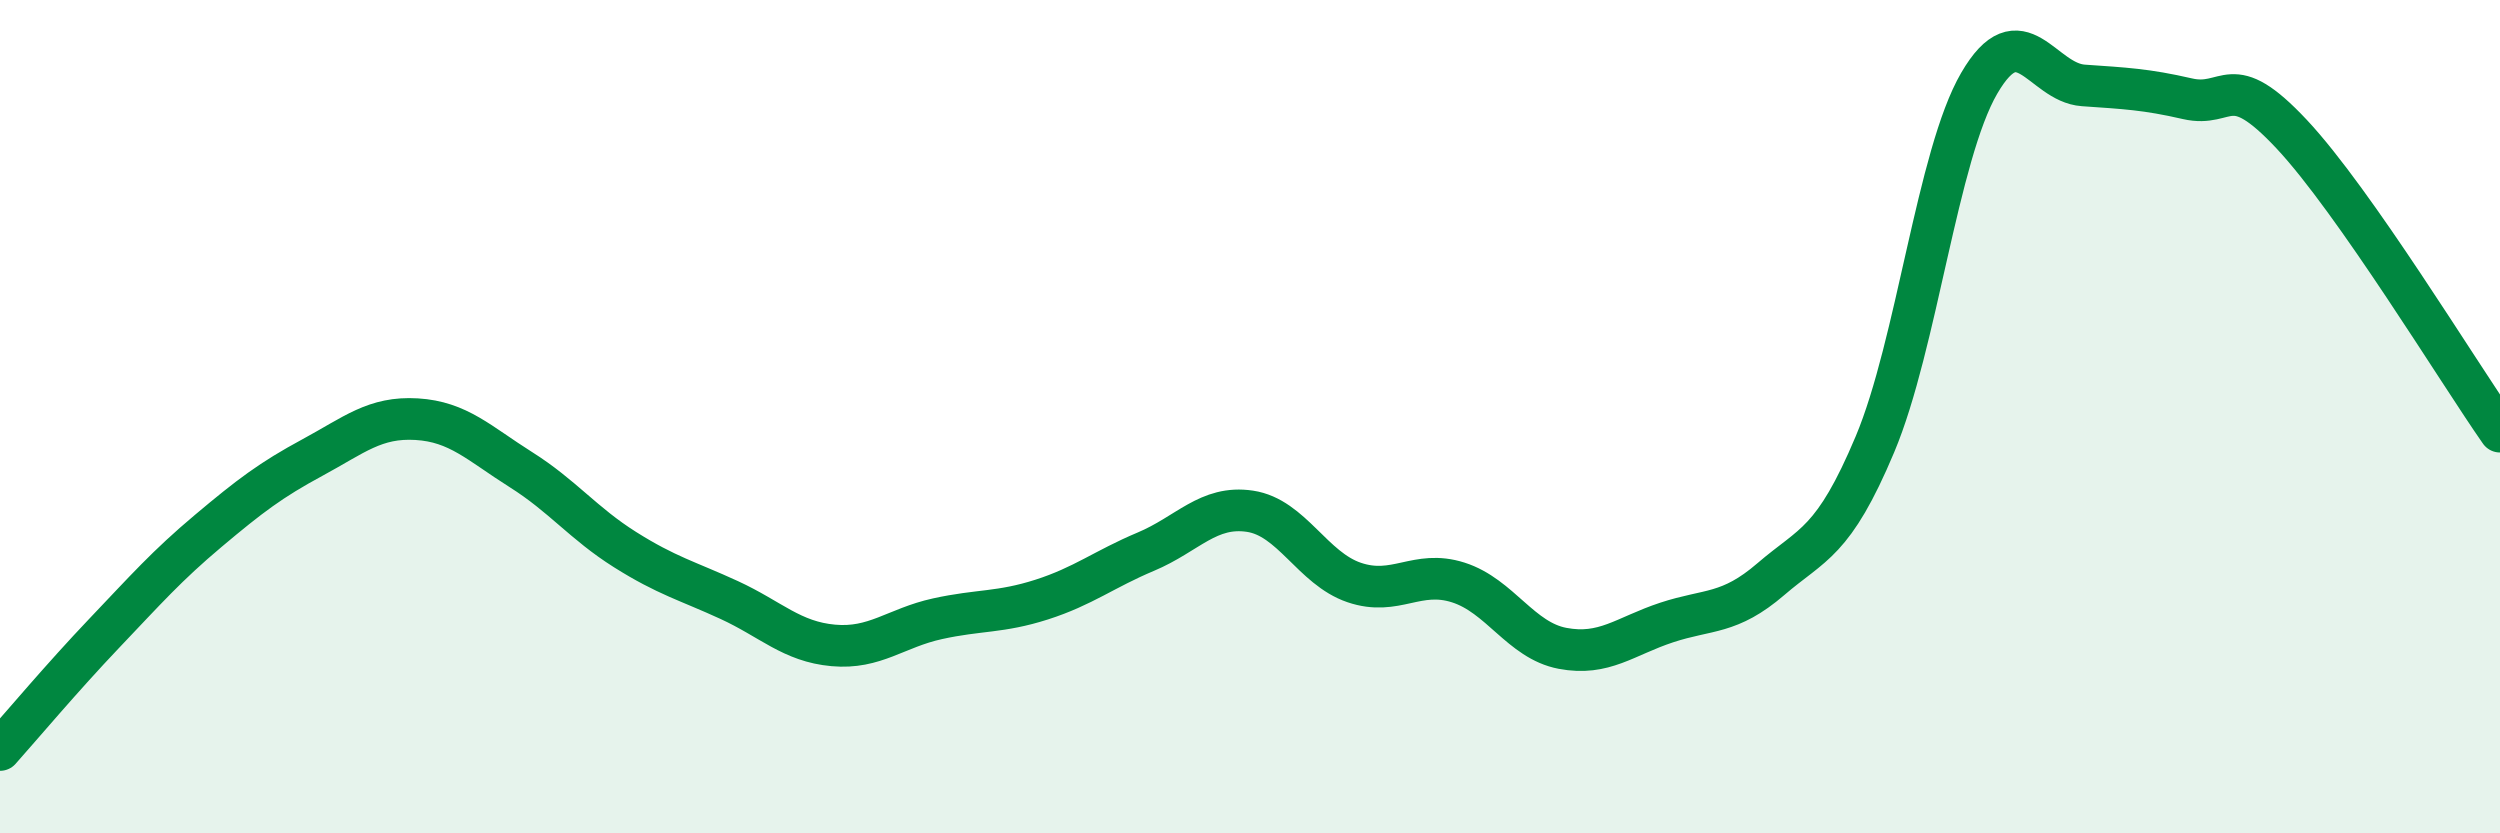 
    <svg width="60" height="20" viewBox="0 0 60 20" xmlns="http://www.w3.org/2000/svg">
      <path
        d="M 0,18 C 0.5,17.44 1.5,16.25 2.5,15.2 C 3.5,14.15 4,13.58 5,12.74 C 6,11.9 6.5,11.52 7.5,10.98 C 8.5,10.44 9,10 10,10.06 C 11,10.12 11.5,10.64 12.5,11.27 C 13.5,11.9 14,12.56 15,13.19 C 16,13.82 16.5,13.94 17.5,14.4 C 18.5,14.86 19,15.4 20,15.49 C 21,15.58 21.5,15.07 22.5,14.85 C 23.5,14.63 24,14.71 25,14.39 C 26,14.07 26.5,13.66 27.5,13.24 C 28.5,12.82 29,12.12 30,12.27 C 31,12.42 31.5,13.64 32.5,13.98 C 33.5,14.32 34,13.66 35,13.98 C 36,14.3 36.5,15.37 37.5,15.56 C 38.5,15.75 39,15.27 40,14.94 C 41,14.61 41.5,14.76 42.5,13.9 C 43.5,13.04 44,13.04 45,10.66 C 46,8.28 46.5,3.72 47.5,2 C 48.5,0.28 49,1.98 50,2.05 C 51,2.12 51.5,2.14 52.5,2.37 C 53.5,2.6 53.5,1.62 55,3.22 C 56.5,4.82 59,8.93 60,10.36L60 20L0 20Z"
        fill="#008740"
        opacity="0.1"
        stroke-linecap="round"
        stroke-linejoin="round"
      />
      <path
        d="M 0,18 C 0.5,17.44 1.5,16.25 2.5,15.2 C 3.5,14.15 4,13.58 5,12.74 C 6,11.9 6.5,11.52 7.5,10.98 C 8.5,10.44 9,10 10,10.06 C 11,10.12 11.5,10.64 12.5,11.27 C 13.5,11.9 14,12.56 15,13.19 C 16,13.82 16.5,13.94 17.5,14.4 C 18.5,14.86 19,15.4 20,15.49 C 21,15.58 21.5,15.07 22.5,14.85 C 23.5,14.63 24,14.71 25,14.39 C 26,14.07 26.5,13.66 27.5,13.24 C 28.5,12.82 29,12.12 30,12.27 C 31,12.42 31.5,13.64 32.5,13.98 C 33.5,14.32 34,13.66 35,13.98 C 36,14.3 36.5,15.37 37.5,15.56 C 38.5,15.75 39,15.27 40,14.94 C 41,14.61 41.5,14.76 42.5,13.9 C 43.5,13.04 44,13.04 45,10.66 C 46,8.28 46.5,3.72 47.5,2 C 48.5,0.28 49,1.98 50,2.05 C 51,2.12 51.5,2.14 52.5,2.37 C 53.5,2.6 53.5,1.62 55,3.22 C 56.5,4.82 59,8.93 60,10.36"
        stroke="#008740"
        stroke-width="1"
        fill="none"
        stroke-linecap="round"
        stroke-linejoin="round"
      />
    </svg>
  